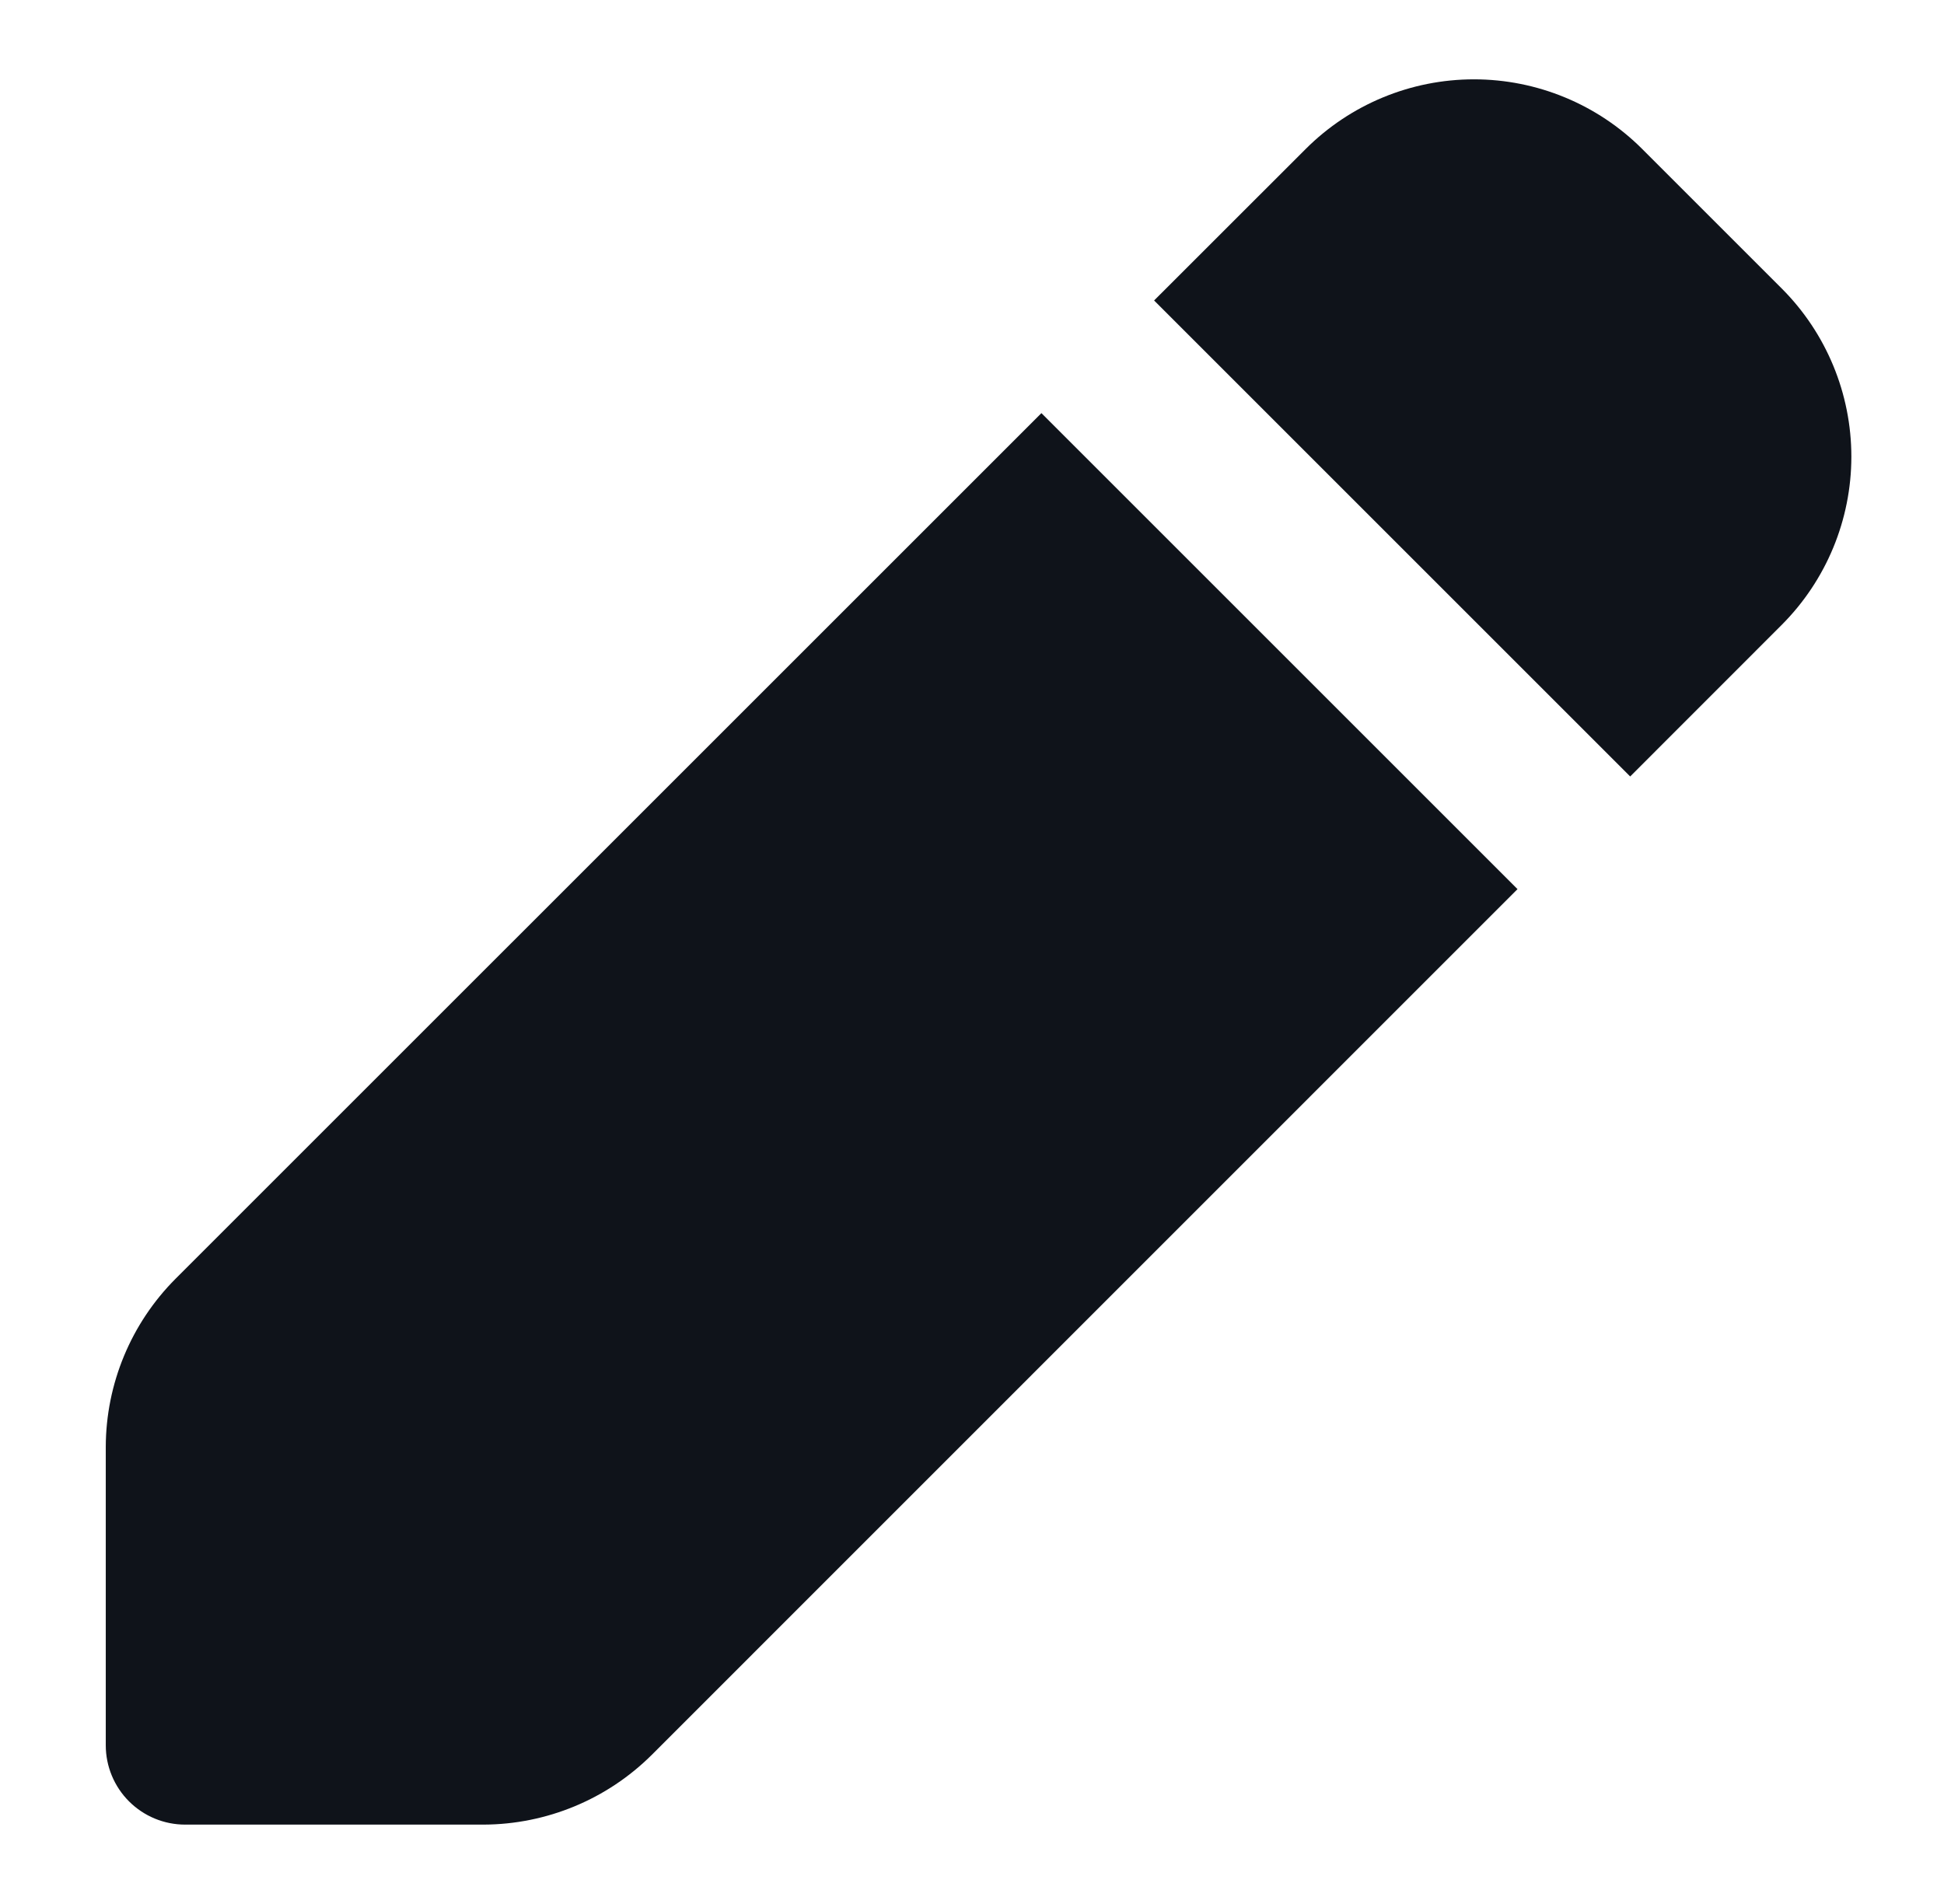 <svg width="49" height="48" viewBox="0 0 49 48" fill="none" xmlns="http://www.w3.org/2000/svg">
<path d="M26.25 10.415L38.25 22.415L16.43 44.239C15.303 45.361 13.78 45.993 12.19 45.999H4.666C4.136 45.999 3.627 45.788 3.252 45.413C2.877 45.038 2.666 44.529 2.666 43.999V36.477C2.67 34.886 3.303 33.362 4.426 32.237L26.25 10.415ZM44.912 7.275L41.392 3.755C40.267 2.631 38.742 2 37.152 2C35.562 2 34.037 2.631 32.912 3.755L29.09 7.575L41.09 19.575L44.91 15.753C46.033 14.628 46.664 13.104 46.665 11.514C46.665 9.925 46.035 8.4 44.912 7.275Z" fill="#0F131A"/>
</svg>
